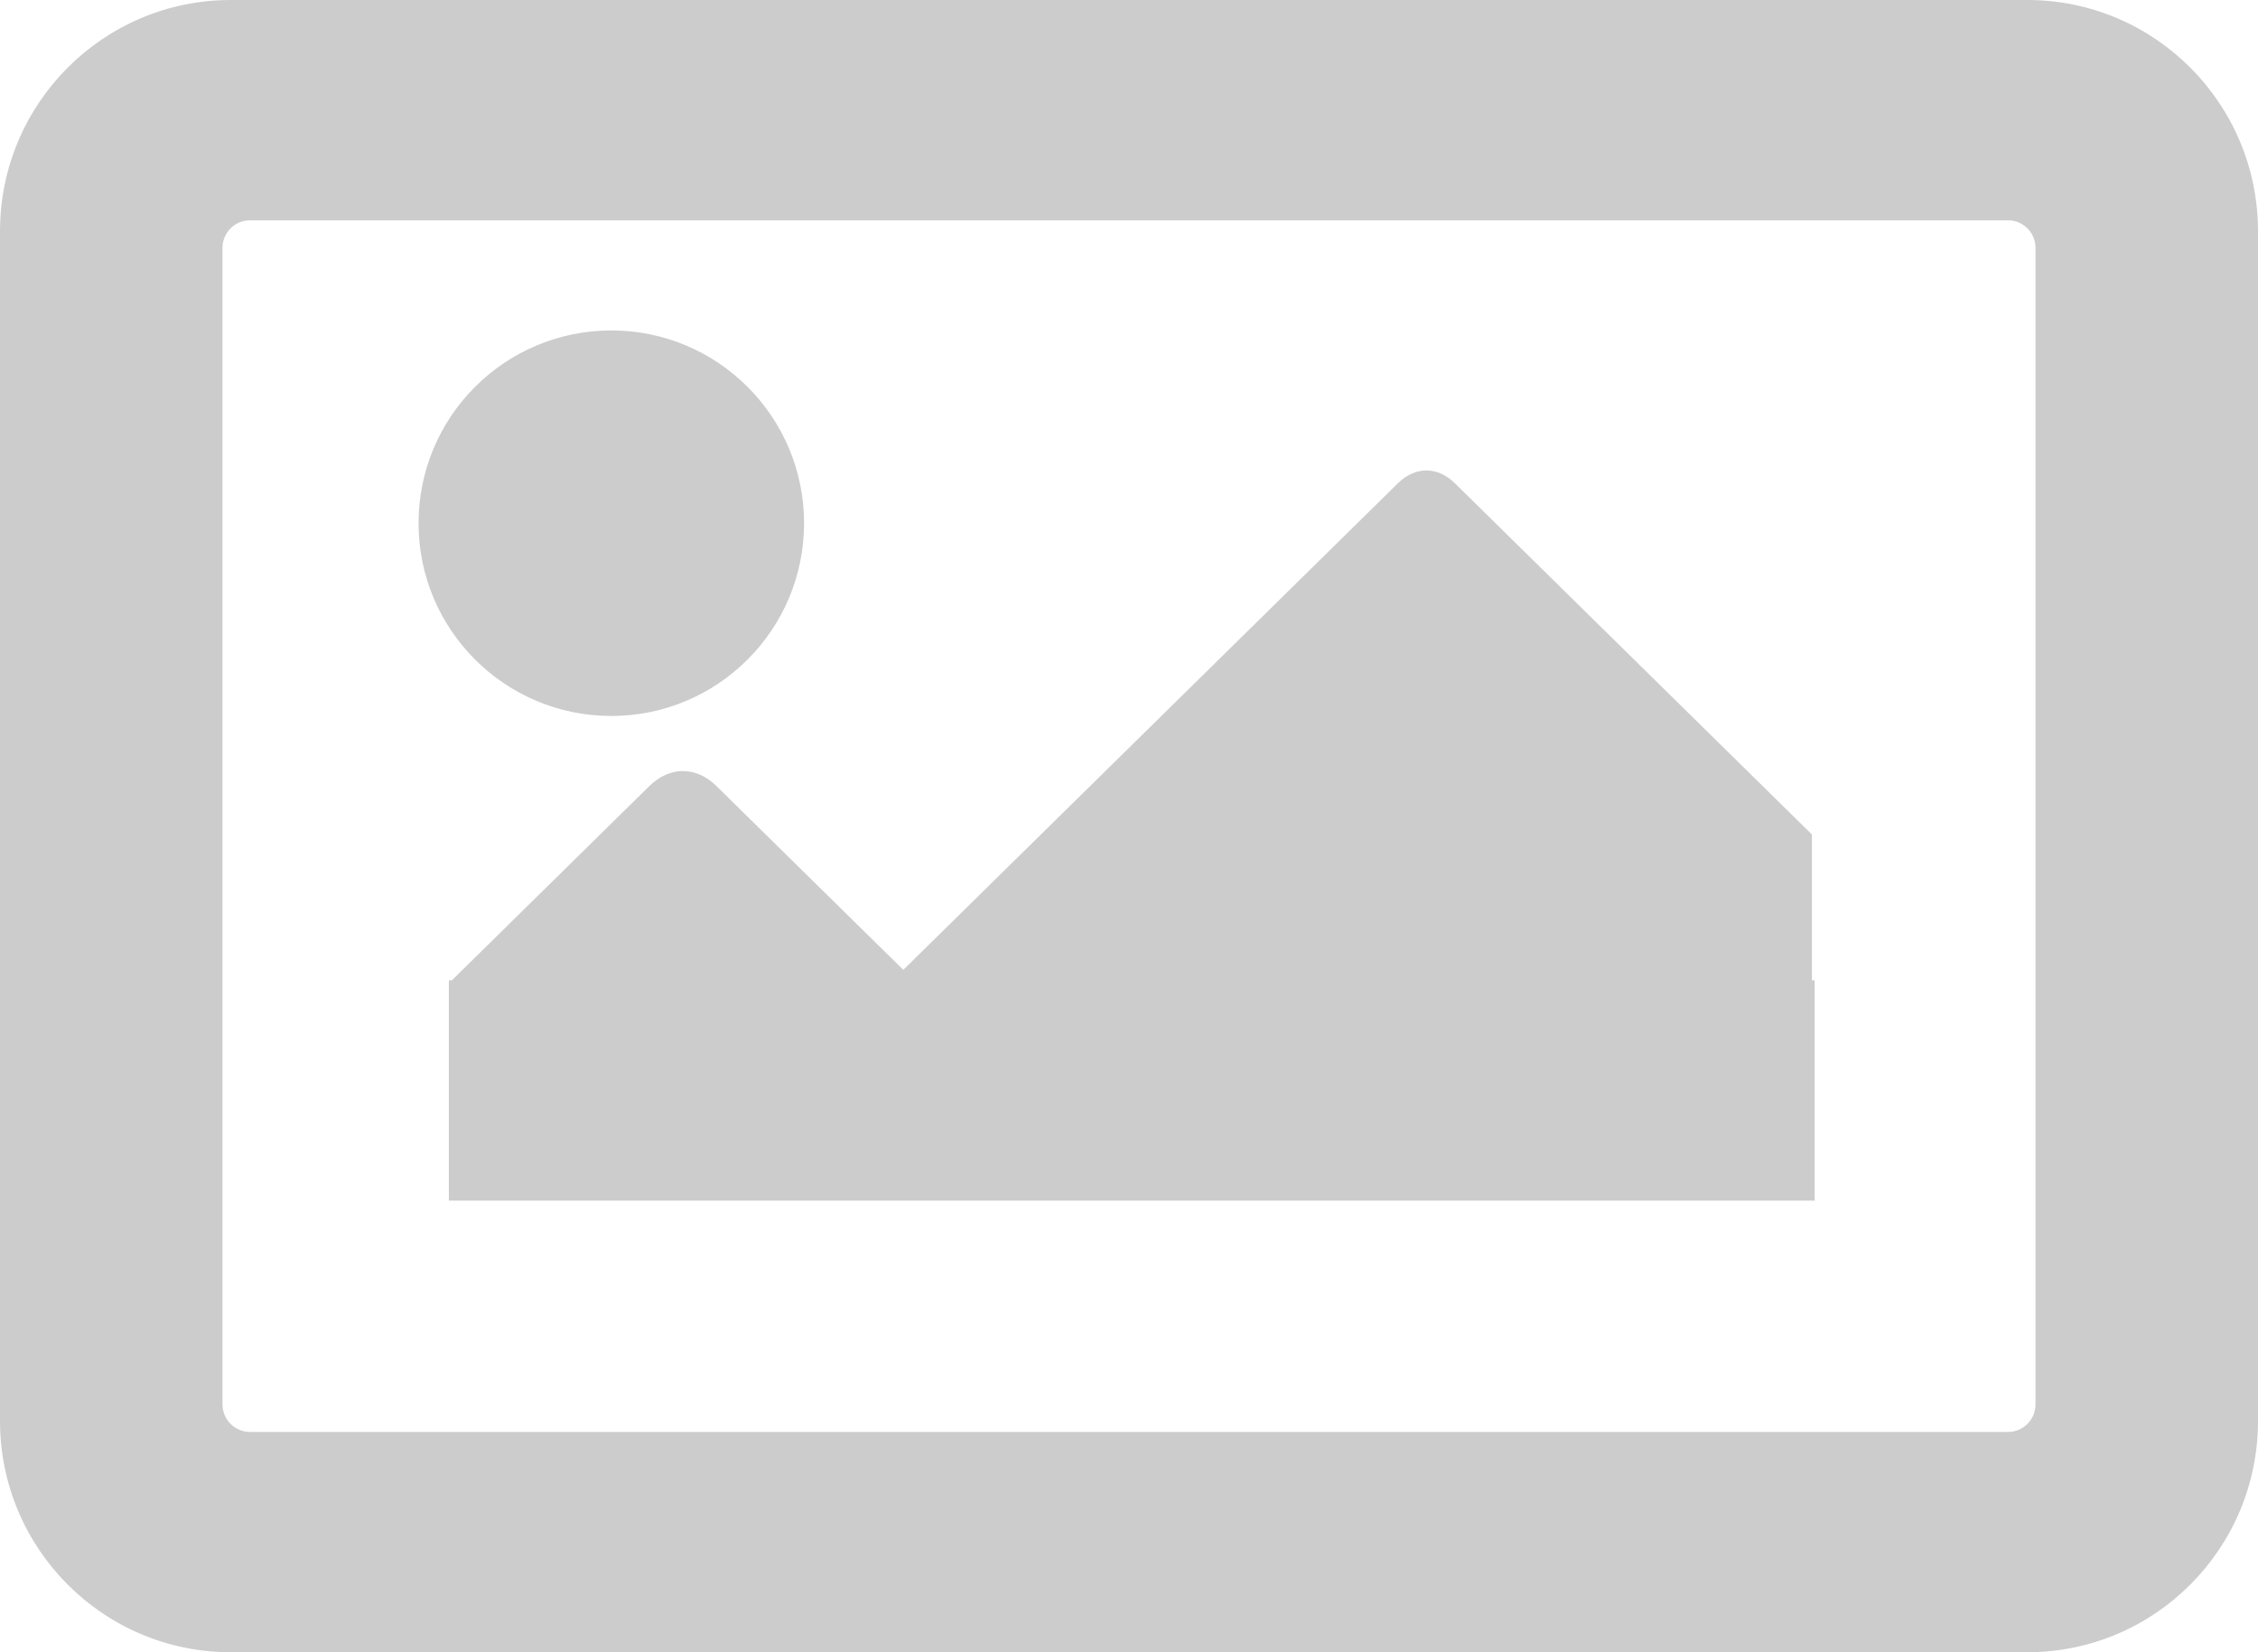 <svg viewBox="0 0 410 300" version="1.1" xmlns="http://www.w3.org/2000/svg" xmlns:xlink="http://www.w3.org/1999/xlink" xml:space="preserve" x="0" y="0" width="410" height="300"><path d="M 45.389 40 L 364.611 40 C 367.365 40 369.599 42.239 369.599 45 L 369.599 255 C 369.599 257.762 367.365 260 364.611 260 L 45.389 260 C 42.635 260 40.401 257.762 40.401 255 L 40.401 45 C 40.401 42.239 42.635 40 45.389 40 ZM 41.898 0 C 18.758 0 0 18.804 0 42 L 0 258 C 0 281.196 18.758 300 41.898 300 L 368.102 300 C 391.242 300 410 281.196 410 258 L 410 42 C 410 18.804 391.242 0 368.102 0 L 41.898 0 Z" fill="#ccc"/><circle cx="111" cy="95" r="35" fill="#ccc"/><path d="M 81.5 178 L 81.5 218 L 329.5 218 L 329.5 178 L 329 178 L 329 151.52 L 264.177 87.749 C 261.029 84.652 256.971 84.652 253.823 87.749 L 164.02 176.1 L 130.108 142.741 C 126.394 139.087 121.606 139.087 117.892 142.741 L 82.05 178 L 81.5 178 Z" fill="#ccc"/></svg>